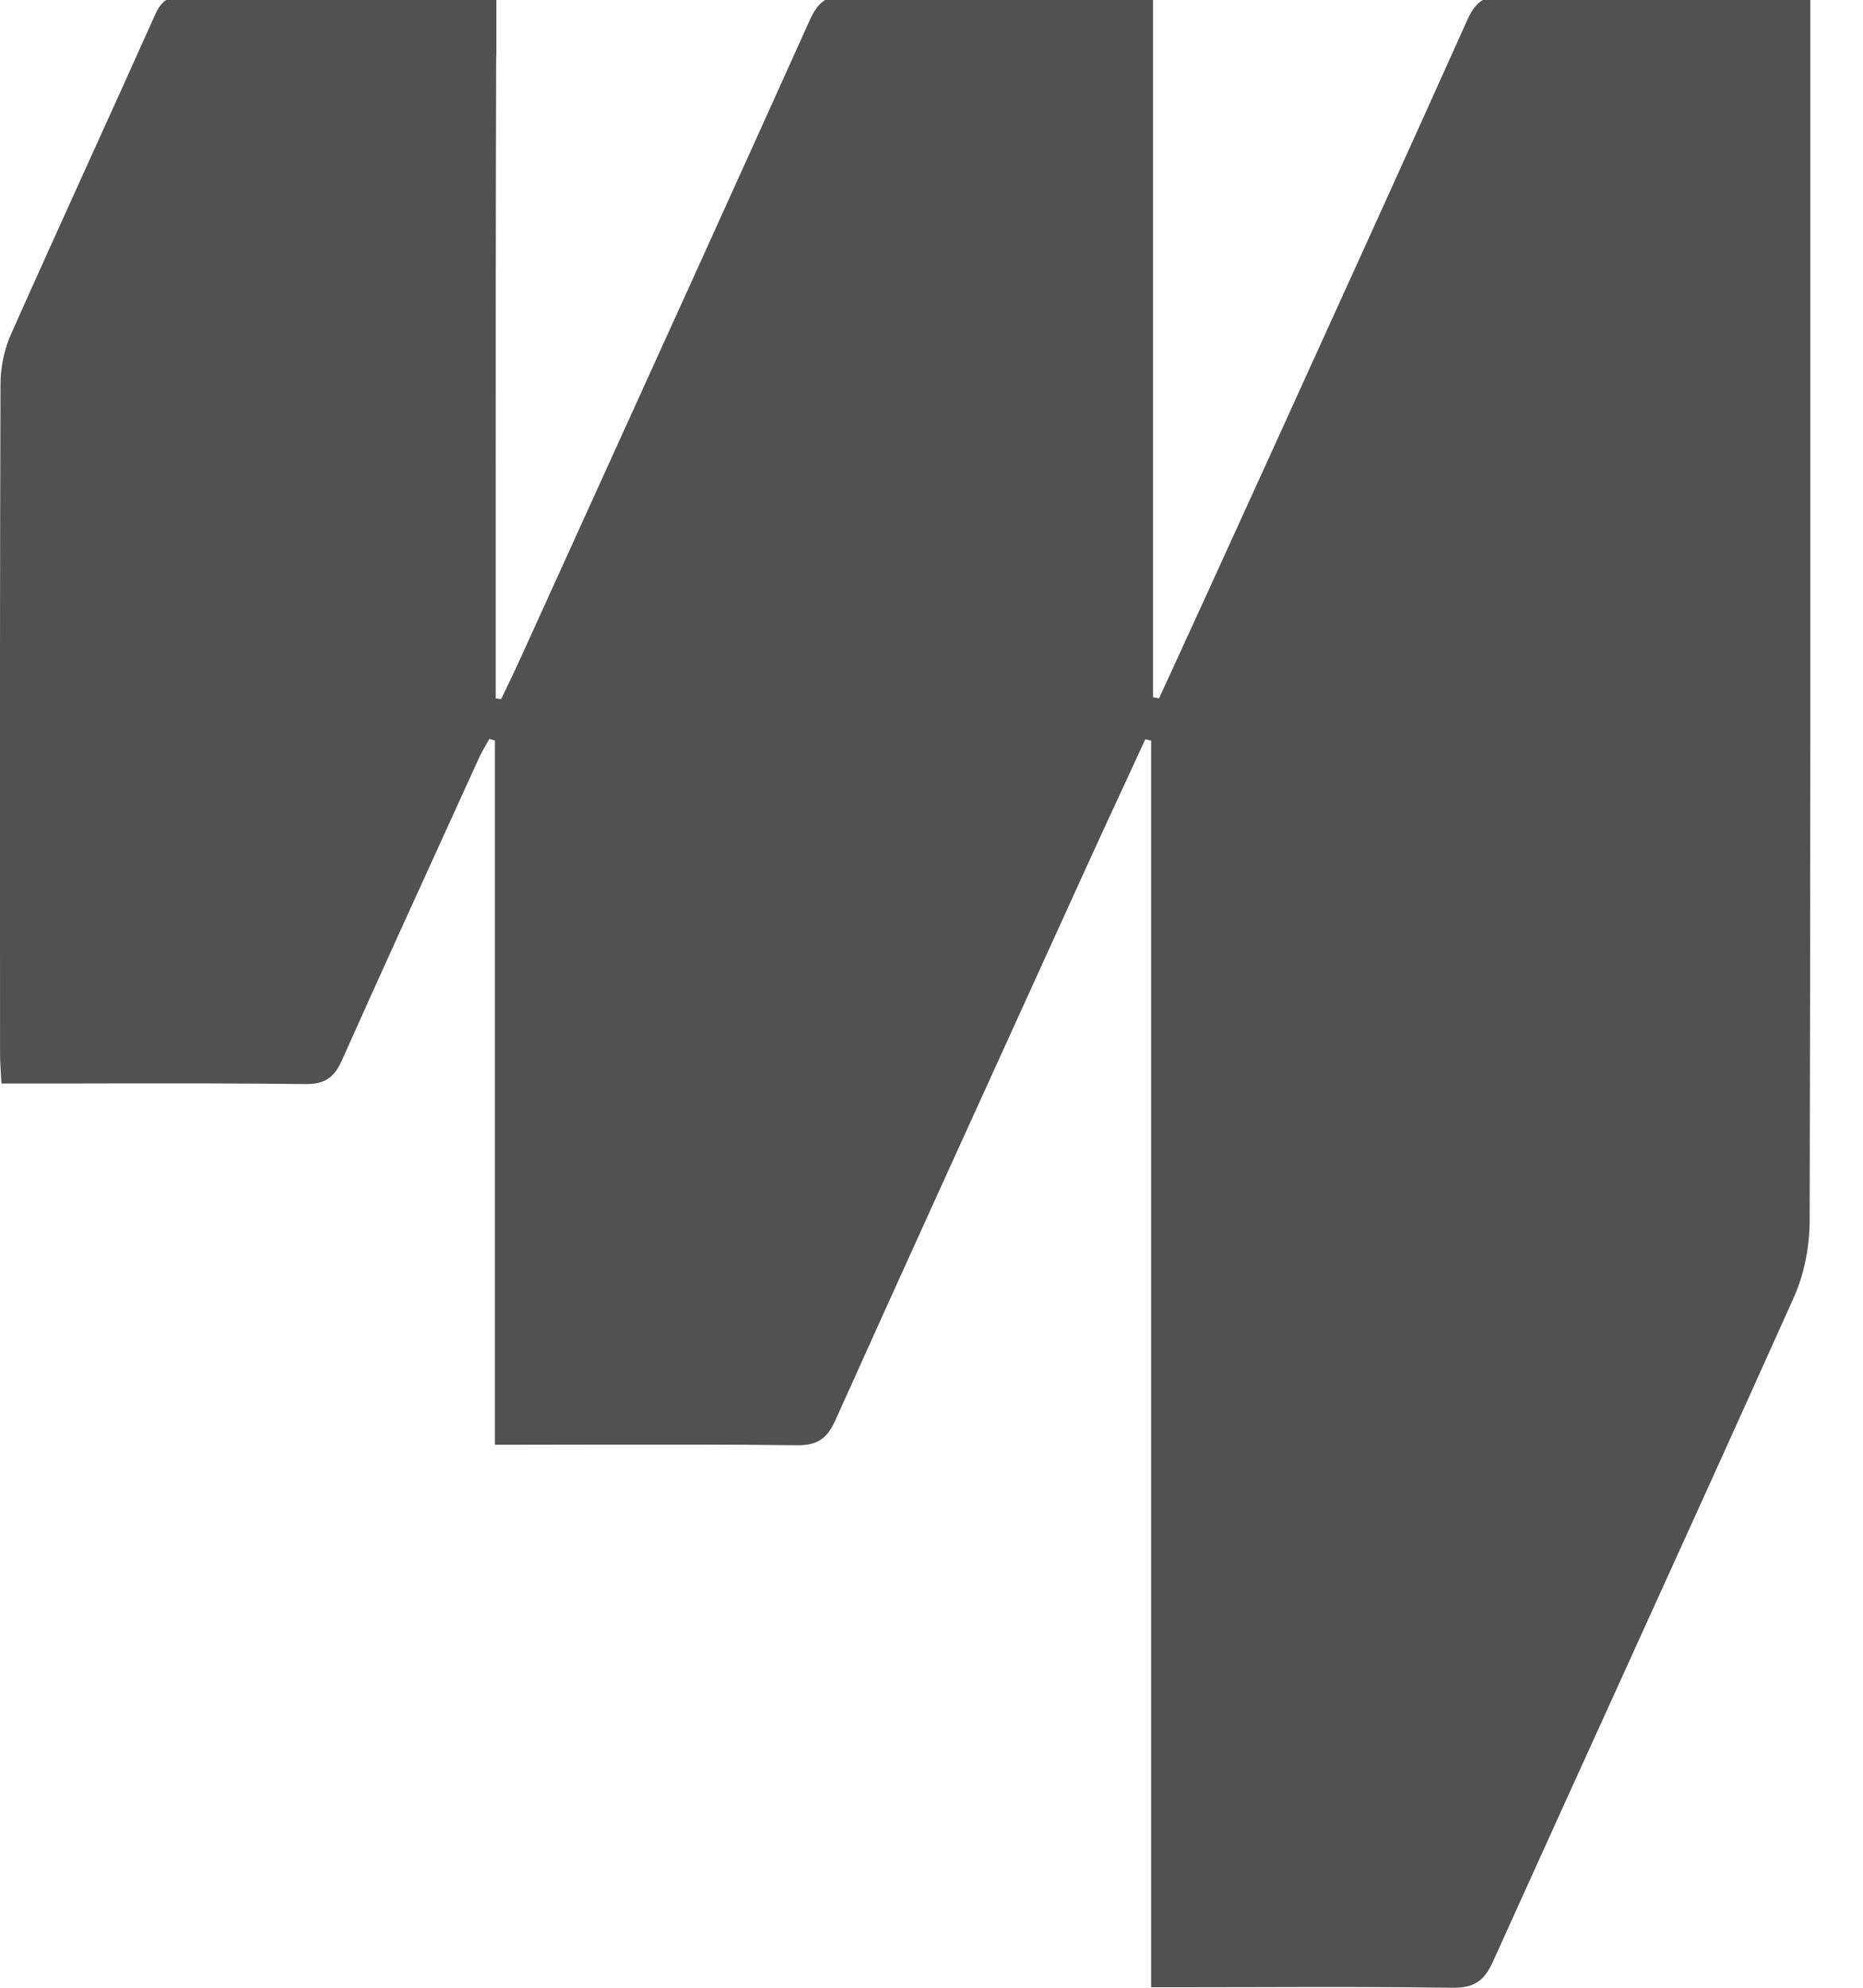 <svg width="30" height="32" viewBox="0 0 30 32" fill="none" xmlns="http://www.w3.org/2000/svg">
<path fill-rule="evenodd" clip-rule="evenodd" d="M29.152 -0V0.417C29.152 1.657 29.152 2.898 29.152 4.139C29.153 9.307 29.154 14.475 29.141 19.643C29.14 20.059 29.057 20.507 28.887 20.884C27.959 22.954 27.019 25.02 26.08 27.085L26.08 27.085C25.399 28.583 24.717 30.082 24.04 31.582C23.899 31.892 23.735 32.004 23.391 32C22.334 31.985 21.277 31.987 20.22 31.99C19.824 31.991 19.427 31.992 19.031 31.992H18.537V11.923L18.521 11.919C18.495 11.913 18.469 11.907 18.443 11.901C18.345 12.113 18.247 12.325 18.149 12.538L18.148 12.54C17.93 13.009 17.713 13.479 17.498 13.951L16.8 15.484C15.68 17.944 14.559 20.404 13.45 22.869C13.314 23.169 13.154 23.27 12.829 23.266C11.754 23.253 10.68 23.255 9.606 23.256C9.227 23.257 8.847 23.258 8.468 23.258H7.97V11.92C7.955 11.916 7.94 11.912 7.925 11.908L7.925 11.908C7.91 11.904 7.895 11.9 7.88 11.896C7.863 11.927 7.846 11.957 7.828 11.987C7.789 12.055 7.75 12.122 7.717 12.194L7.301 13.107C6.699 14.426 6.097 15.746 5.506 17.07C5.382 17.347 5.23 17.456 4.916 17.452C3.854 17.439 2.792 17.441 1.729 17.442H1.729C1.31 17.443 0.892 17.444 0.473 17.443H0.023C0.02 17.381 0.016 17.323 0.013 17.267V17.267C0.007 17.162 0.001 17.067 0.001 16.971L0 15.093C-0.001 12.12 -0.002 9.147 0.008 6.174C0.009 5.907 0.07 5.62 0.179 5.376C0.581 4.472 0.99 3.572 1.398 2.671L1.398 2.671C1.767 1.858 2.136 1.046 2.5 0.231C2.549 0.122 2.605 0.048 2.674 -0H7.993V0.903H7.99C7.982 3.327 7.983 5.751 7.983 8.175V8.188C7.983 9.049 7.983 9.91 7.983 10.77V11.243C7.997 11.245 8.011 11.247 8.024 11.249C8.032 11.25 8.04 11.251 8.048 11.252C8.055 11.253 8.062 11.254 8.07 11.255C8.1 11.191 8.131 11.127 8.162 11.063L8.162 11.062L8.162 11.062C8.23 10.921 8.298 10.78 8.363 10.637L9.264 8.655L9.264 8.654C10.527 5.877 11.789 3.1 13.042 0.319C13.111 0.166 13.185 0.063 13.286 -0H18.567V11.224L18.664 11.243L19.014 10.48C19.274 9.913 19.534 9.346 19.792 8.778C20.029 8.258 20.267 7.737 20.504 7.216C21.55 4.917 22.597 2.617 23.632 0.313C23.7 0.16 23.776 0.061 23.876 -0H29.152Z" fill="#515151"/>
</svg>
